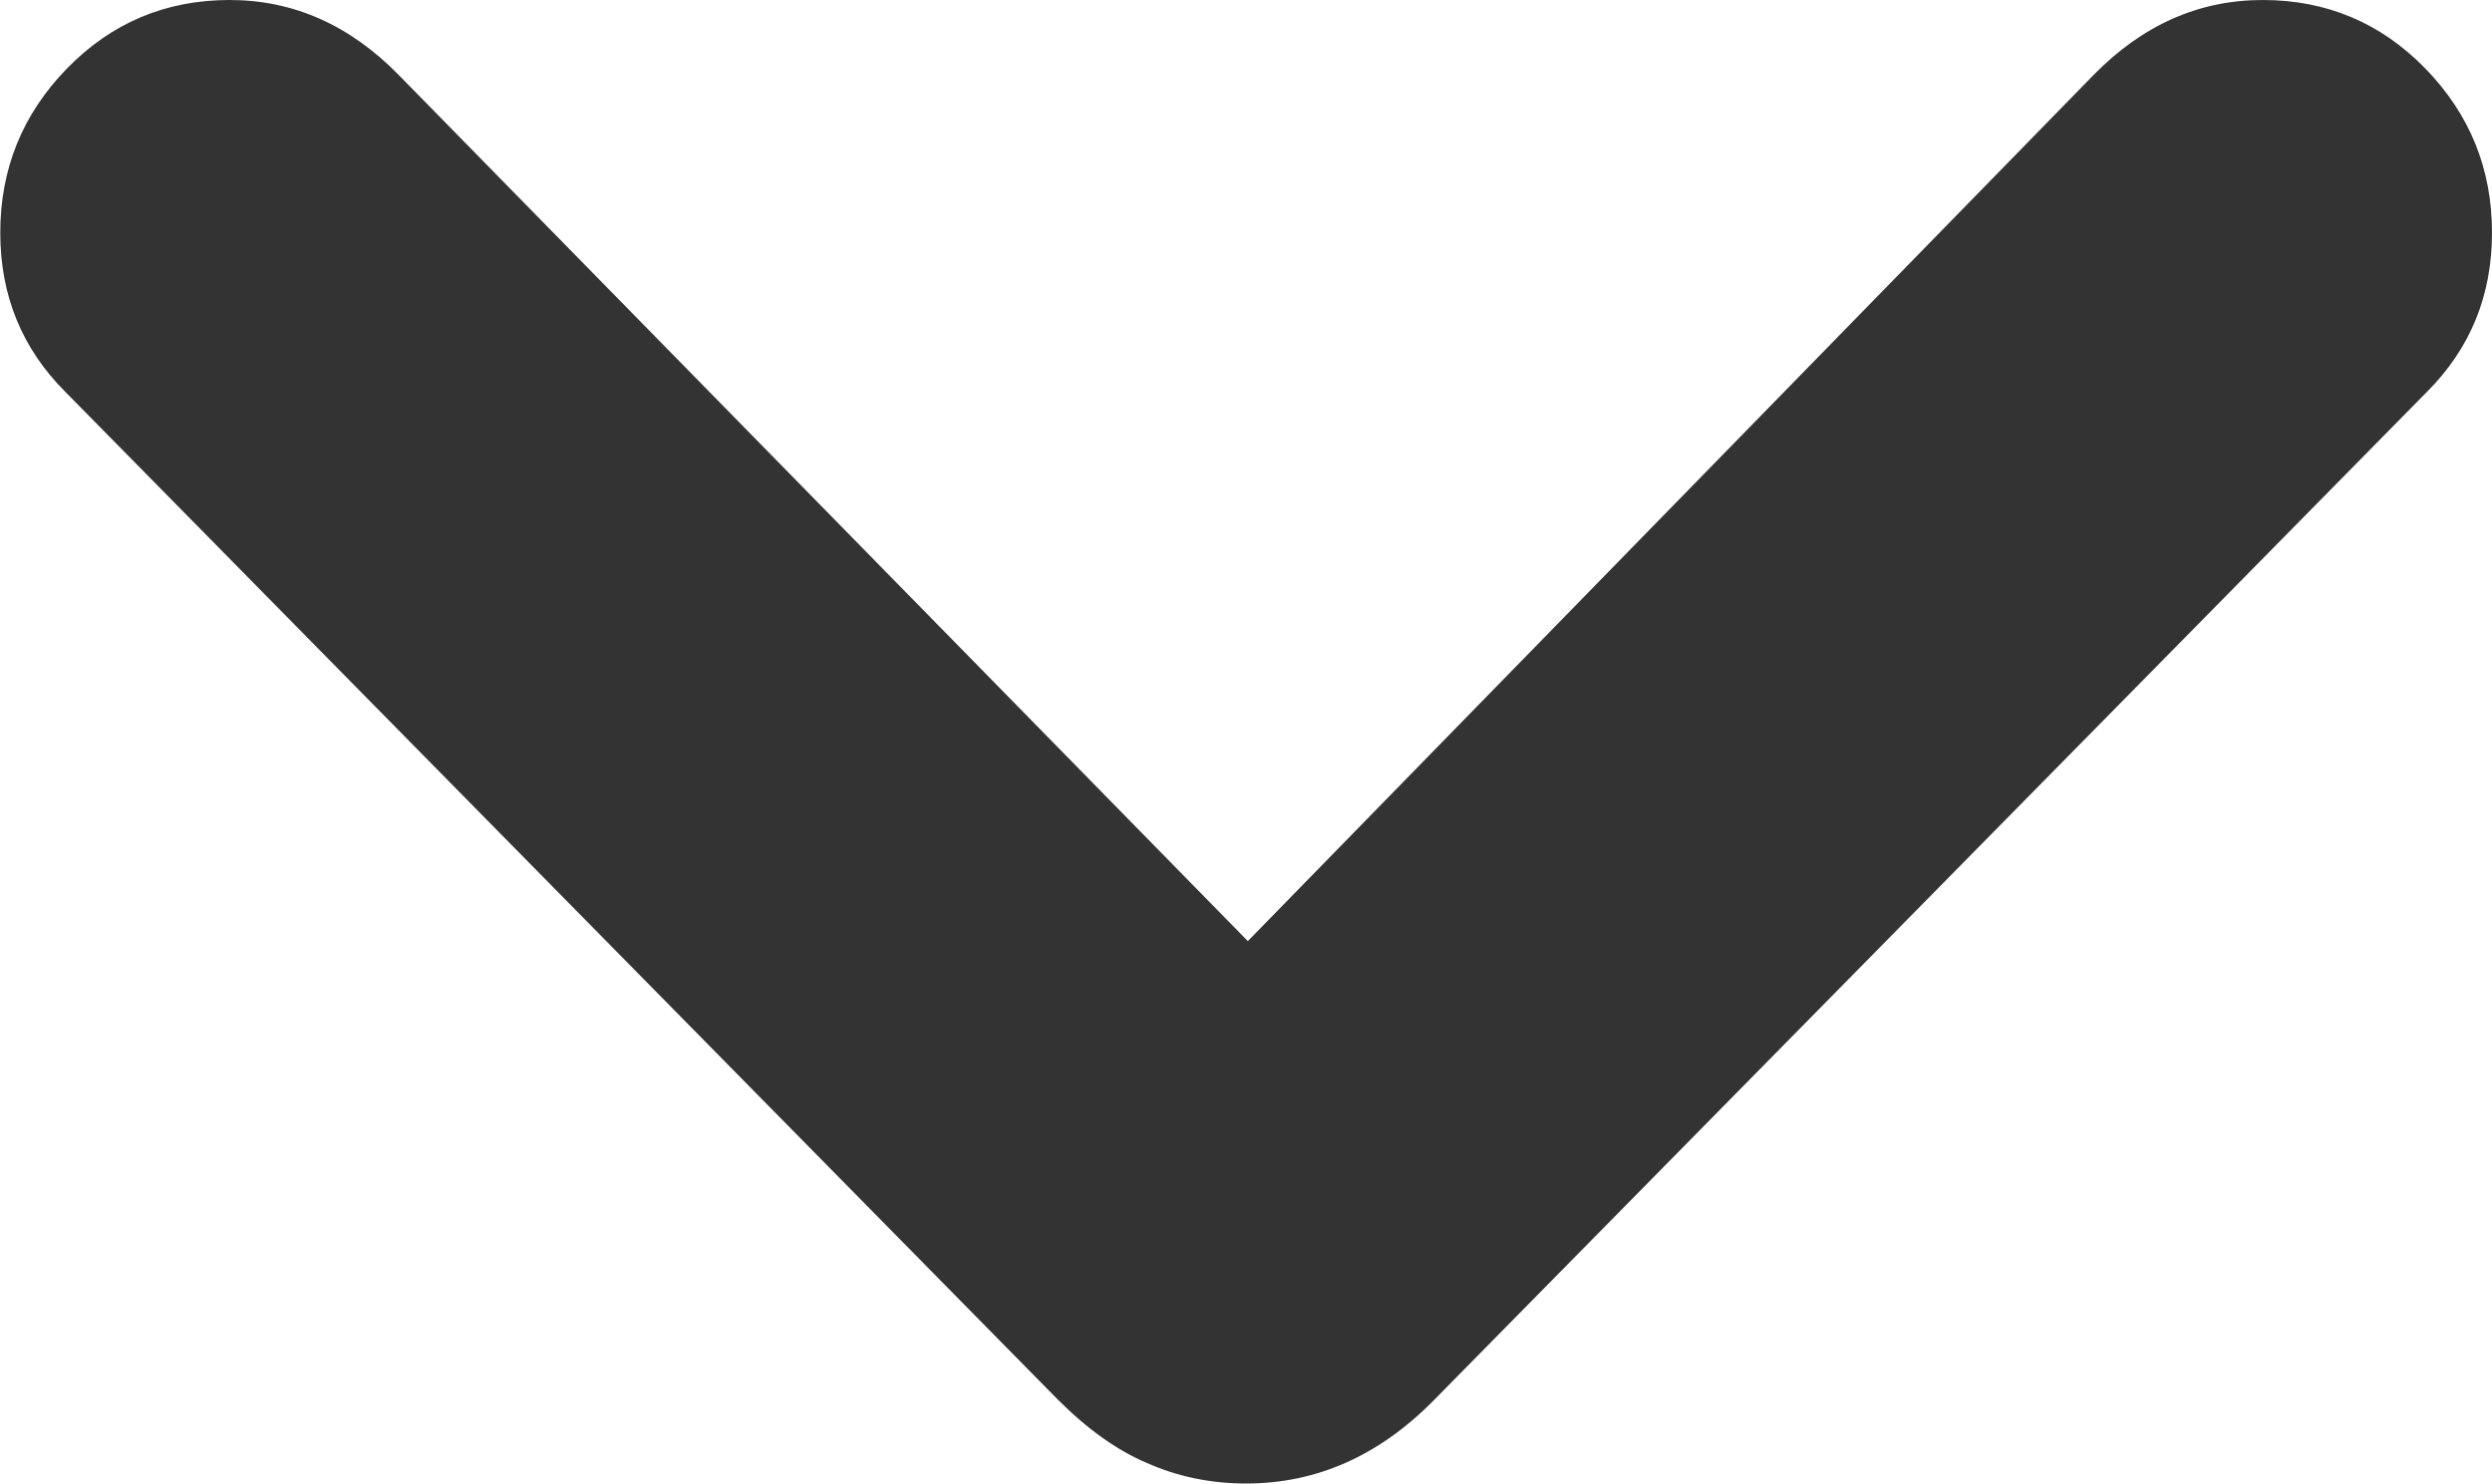 <svg width="512" height="305" viewBox="0 0 512 305" fill="none" xmlns="http://www.w3.org/2000/svg">
<g style="mix-blend-mode:plus-darker">
<path d="M256.028 304.845C248.762 304.845 241.964 303.439 235.635 300.626C229.54 298.048 223.446 293.711 217.351 287.617L13.418 80.519C4.51 71.611 0.057 60.711 0.057 47.819C0.057 34.692 4.628 23.441 13.769 14.064C22.911 4.688 34.046 0 47.172 0C60.299 0 71.902 5.157 81.982 15.471L256.38 193.385L430.075 15.471C440.154 5.157 451.758 0 464.884 0C478.011 0 489.145 4.688 498.287 14.064C507.429 23.441 512 34.692 512 47.819C512 60.711 507.546 71.611 498.639 80.519L294.705 287.617C283.454 299.102 270.562 304.845 256.028 304.845Z" fill="#333333"/>
</g>
</svg>
